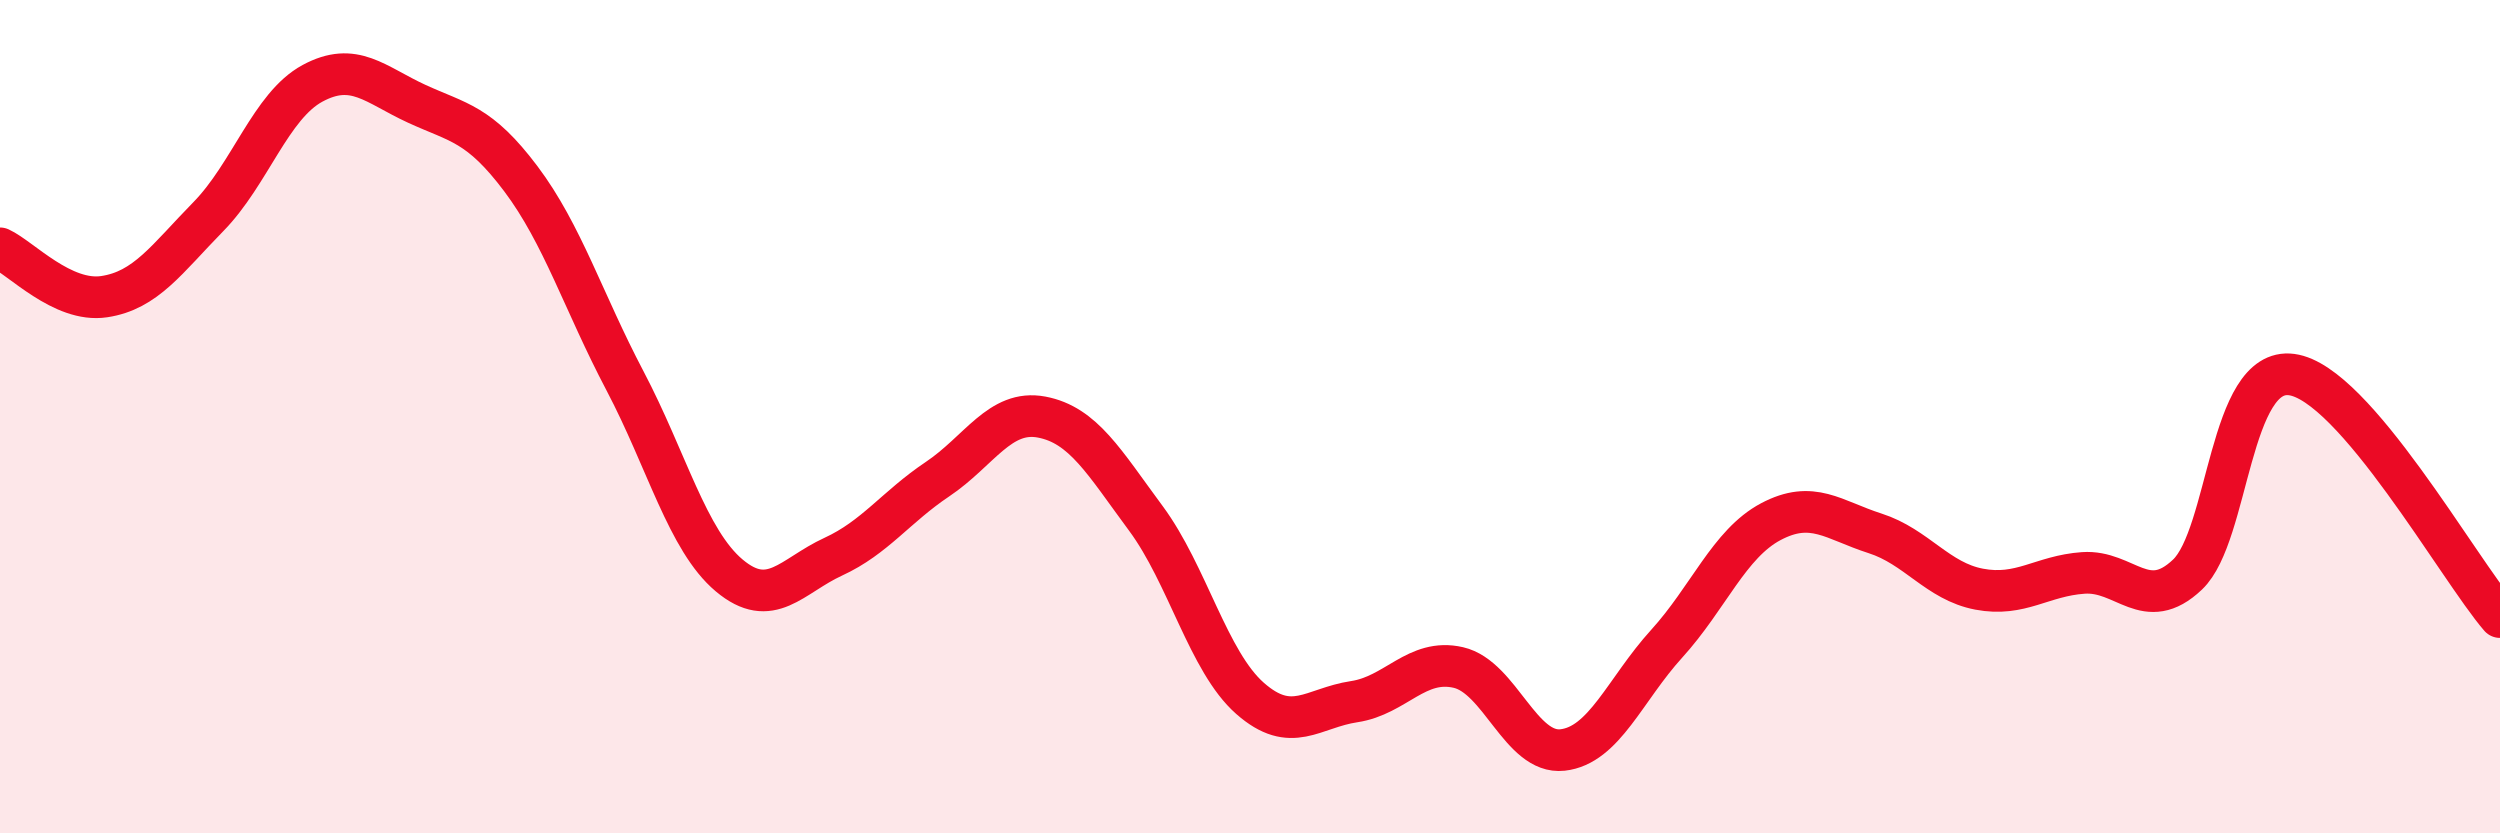 
    <svg width="60" height="20" viewBox="0 0 60 20" xmlns="http://www.w3.org/2000/svg">
      <path
        d="M 0,5.96 C 0.5,6.19 1.5,7.27 2.5,7.12 C 3.5,6.97 4,6.22 5,5.2 C 6,4.18 6.5,2.54 7.5,2 C 8.5,1.46 9,2.03 10,2.49 C 11,2.95 11.5,2.96 12.5,4.29 C 13.5,5.62 14,7.24 15,9.14 C 16,11.04 16.5,12.97 17.5,13.81 C 18.5,14.65 19,13.82 20,13.36 C 21,12.9 21.5,12.17 22.5,11.5 C 23.5,10.83 24,9.82 25,10.01 C 26,10.2 26.5,11.09 27.5,12.44 C 28.5,13.79 29,15.88 30,16.76 C 31,17.64 31.5,16.99 32.5,16.84 C 33.5,16.69 34,15.79 35,16.02 C 36,16.25 36.5,18.11 37.5,18 C 38.5,17.89 39,16.55 40,15.45 C 41,14.35 41.5,13.05 42.5,12.52 C 43.5,11.99 44,12.48 45,12.8 C 46,13.12 46.5,13.95 47.5,14.14 C 48.5,14.33 49,13.82 50,13.75 C 51,13.68 51.5,14.74 52.5,13.79 C 53.5,12.84 53.5,8.79 55,8.99 C 56.5,9.19 59,13.65 60,14.81L60 20L0 20Z"
        fill="#EB0A25"
        opacity="0.1"
        stroke-linecap="round"
        stroke-linejoin="round"
      />
      <path
        d="M 0,5.96 C 0.5,6.19 1.5,7.27 2.5,7.12 C 3.5,6.97 4,6.22 5,5.2 C 6,4.18 6.5,2.54 7.5,2 C 8.5,1.46 9,2.03 10,2.49 C 11,2.95 11.5,2.96 12.5,4.29 C 13.5,5.62 14,7.24 15,9.14 C 16,11.04 16.5,12.97 17.5,13.81 C 18.5,14.65 19,13.82 20,13.36 C 21,12.9 21.5,12.17 22.5,11.5 C 23.5,10.83 24,9.82 25,10.01 C 26,10.2 26.5,11.09 27.5,12.44 C 28.5,13.79 29,15.88 30,16.76 C 31,17.64 31.5,16.99 32.5,16.84 C 33.5,16.69 34,15.79 35,16.02 C 36,16.25 36.5,18.11 37.5,18 C 38.5,17.89 39,16.55 40,15.45 C 41,14.35 41.5,13.05 42.5,12.52 C 43.5,11.99 44,12.48 45,12.8 C 46,13.12 46.5,13.95 47.5,14.14 C 48.5,14.33 49,13.82 50,13.75 C 51,13.68 51.5,14.74 52.5,13.79 C 53.5,12.84 53.5,8.79 55,8.99 C 56.5,9.19 59,13.65 60,14.81"
        stroke="#EB0A25"
        stroke-width="1"
        fill="none"
        stroke-linecap="round"
        stroke-linejoin="round"
      />
    </svg>
  